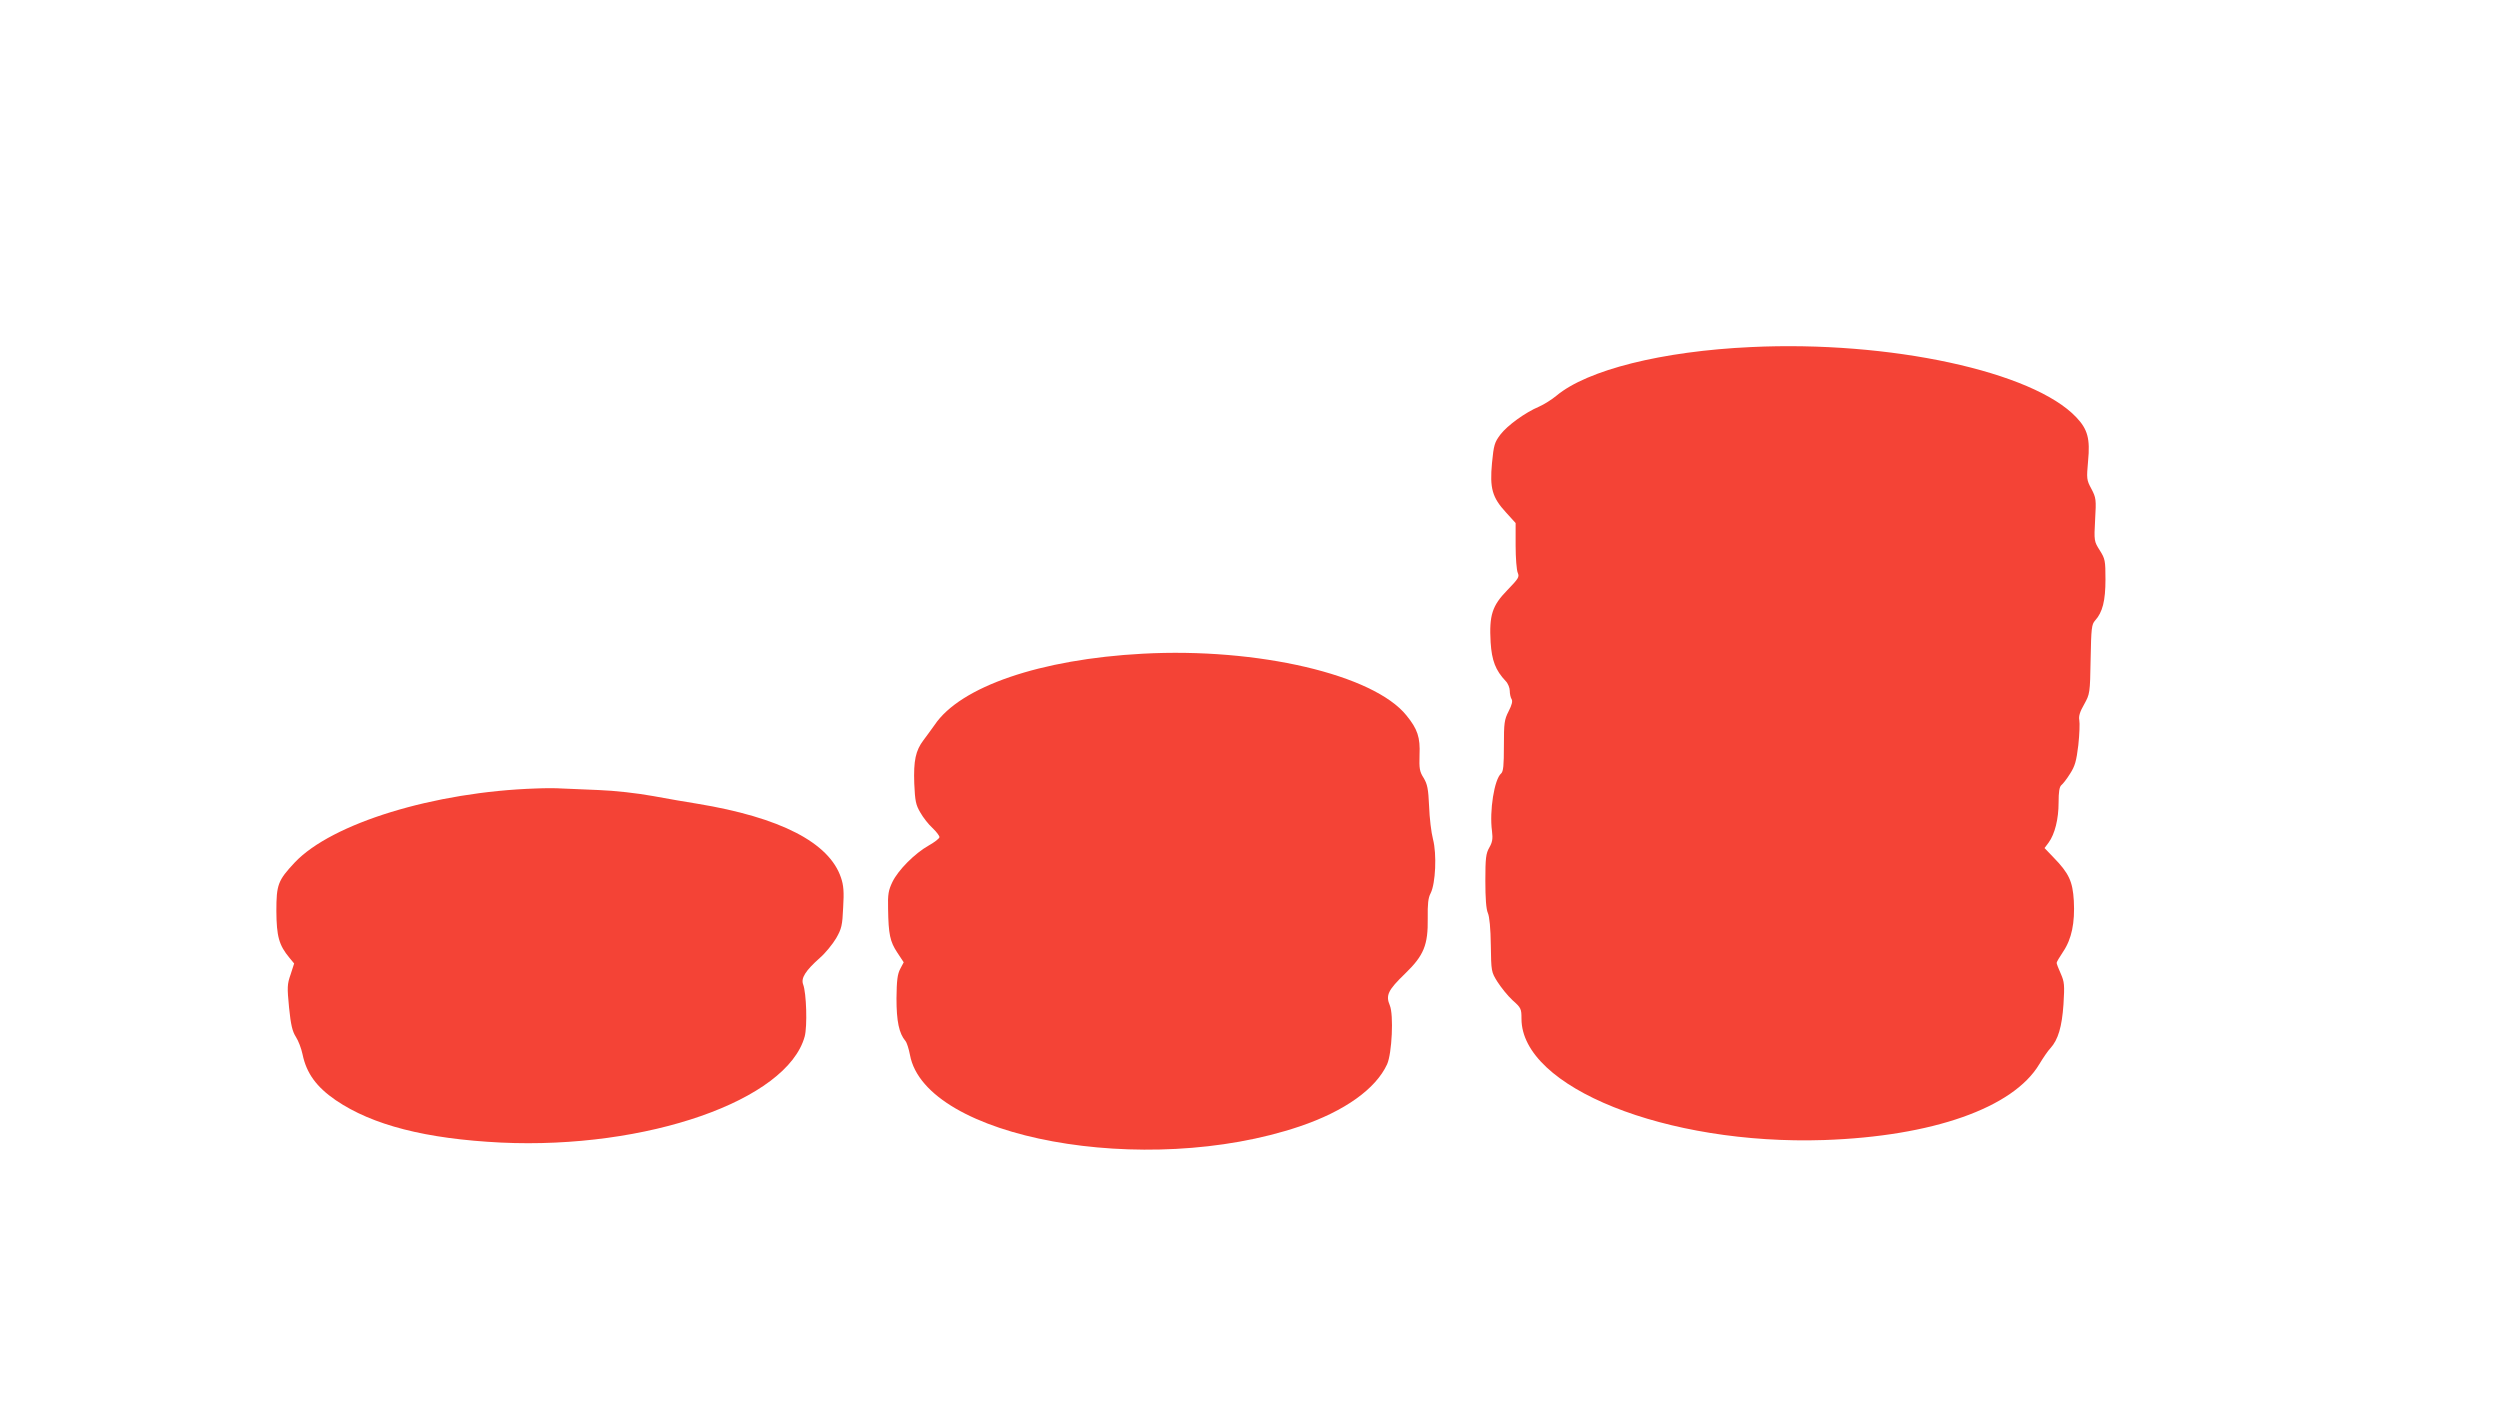 <?xml version="1.0" standalone="no"?>
<!DOCTYPE svg PUBLIC "-//W3C//DTD SVG 20010904//EN"
 "http://www.w3.org/TR/2001/REC-SVG-20010904/DTD/svg10.dtd">
<svg version="1.0" xmlns="http://www.w3.org/2000/svg"
 width="1280pt" height="720pt" viewBox="0 0 1280 720"
 preserveAspectRatio="xMidYMid meet">
<g transform="translate(0,720) scale(0.1,-0.1)"
fill="#f44336" stroke="none">
<path d="M8965 5423 c-456 -21 -838 -117 -996 -249 -24 -20 -64 -45 -89 -56
-71 -30 -162 -96 -198 -143 -30 -40 -34 -53 -43 -146 -12 -129 1 -176 72 -253
l49 -54 0 -115 c0 -64 5 -127 11 -140 9 -21 4 -29 -53 -88 -78 -80 -94 -128
-86 -268 6 -93 25 -143 77 -198 12 -12 21 -35 21 -50 0 -15 4 -34 9 -42 7 -10
2 -30 -15 -63 -22 -43 -24 -60 -24 -176 0 -101 -3 -132 -14 -142 -35 -29 -61
-192 -47 -295 5 -40 2 -57 -14 -85 -17 -30 -20 -53 -20 -170 0 -89 4 -145 13
-165 8 -18 14 -79 15 -165 2 -133 2 -136 34 -187 18 -28 52 -71 77 -94 44 -39
46 -44 46 -95 0 -351 742 -648 1550 -621 553 19 967 164 1101 388 20 33 45 70
57 82 40 44 59 110 67 224 6 100 5 115 -14 158 -12 26 -21 51 -21 55 0 5 15
30 33 57 44 65 61 148 55 261 -6 100 -25 141 -105 223 l-45 47 21 28 c32 44
51 121 51 205 0 54 4 80 14 89 8 6 29 33 45 59 25 39 32 64 42 146 6 55 8 112
5 128 -4 20 3 43 25 81 29 53 30 55 33 230 3 160 5 179 23 199 38 42 53 101
53 210 0 97 -2 106 -29 149 -29 46 -30 48 -24 157 6 104 5 112 -19 158 -25 46
-25 52 -17 143 11 113 -2 162 -60 223 -221 235 -956 394 -1666 360z"/>
<path d="M5850 3853 c-522 -28 -933 -168 -1065 -365 -17 -23 -42 -59 -57 -78
-40 -53 -51 -104 -47 -221 4 -91 8 -110 31 -149 14 -25 42 -61 62 -79 20 -19
36 -40 36 -47 0 -7 -25 -26 -55 -43 -71 -40 -156 -125 -186 -187 -20 -42 -24
-62 -22 -138 2 -130 10 -167 47 -223 l33 -50 -18 -34 c-14 -27 -18 -58 -19
-151 0 -117 13 -179 46 -218 7 -8 17 -40 23 -71 78 -426 1207 -633 1996 -366
230 78 389 192 447 318 25 56 34 253 14 301 -22 52 -10 78 78 163 96 93 118
146 116 284 -1 72 2 104 15 128 25 50 32 199 12 276 -9 34 -18 110 -20 169 -4
90 -9 113 -28 145 -21 33 -23 48 -21 118 4 90 -10 132 -67 202 -168 209 -761
348 -1351 316z"/>
<path d="M2745 3163 c-521 -17 -1046 -178 -1236 -379 -86 -92 -94 -113 -94
-249 1 -129 13 -174 67 -239 l24 -29 -18 -56 c-18 -51 -18 -66 -8 -170 9 -89
17 -122 35 -150 13 -20 28 -60 34 -89 20 -97 71 -167 170 -235 188 -128 462
-198 846 -217 746 -35 1465 216 1555 543 14 52 9 223 -8 267 -12 32 12 70 85
135 29 25 66 71 84 101 28 49 32 66 36 158 5 80 2 114 -11 152 -60 180 -311
309 -736 379 -47 7 -148 25 -225 39 -82 15 -198 28 -280 31 -77 3 -162 7 -190
8 -27 2 -86 2 -130 0z"/>
</g>
</svg>
